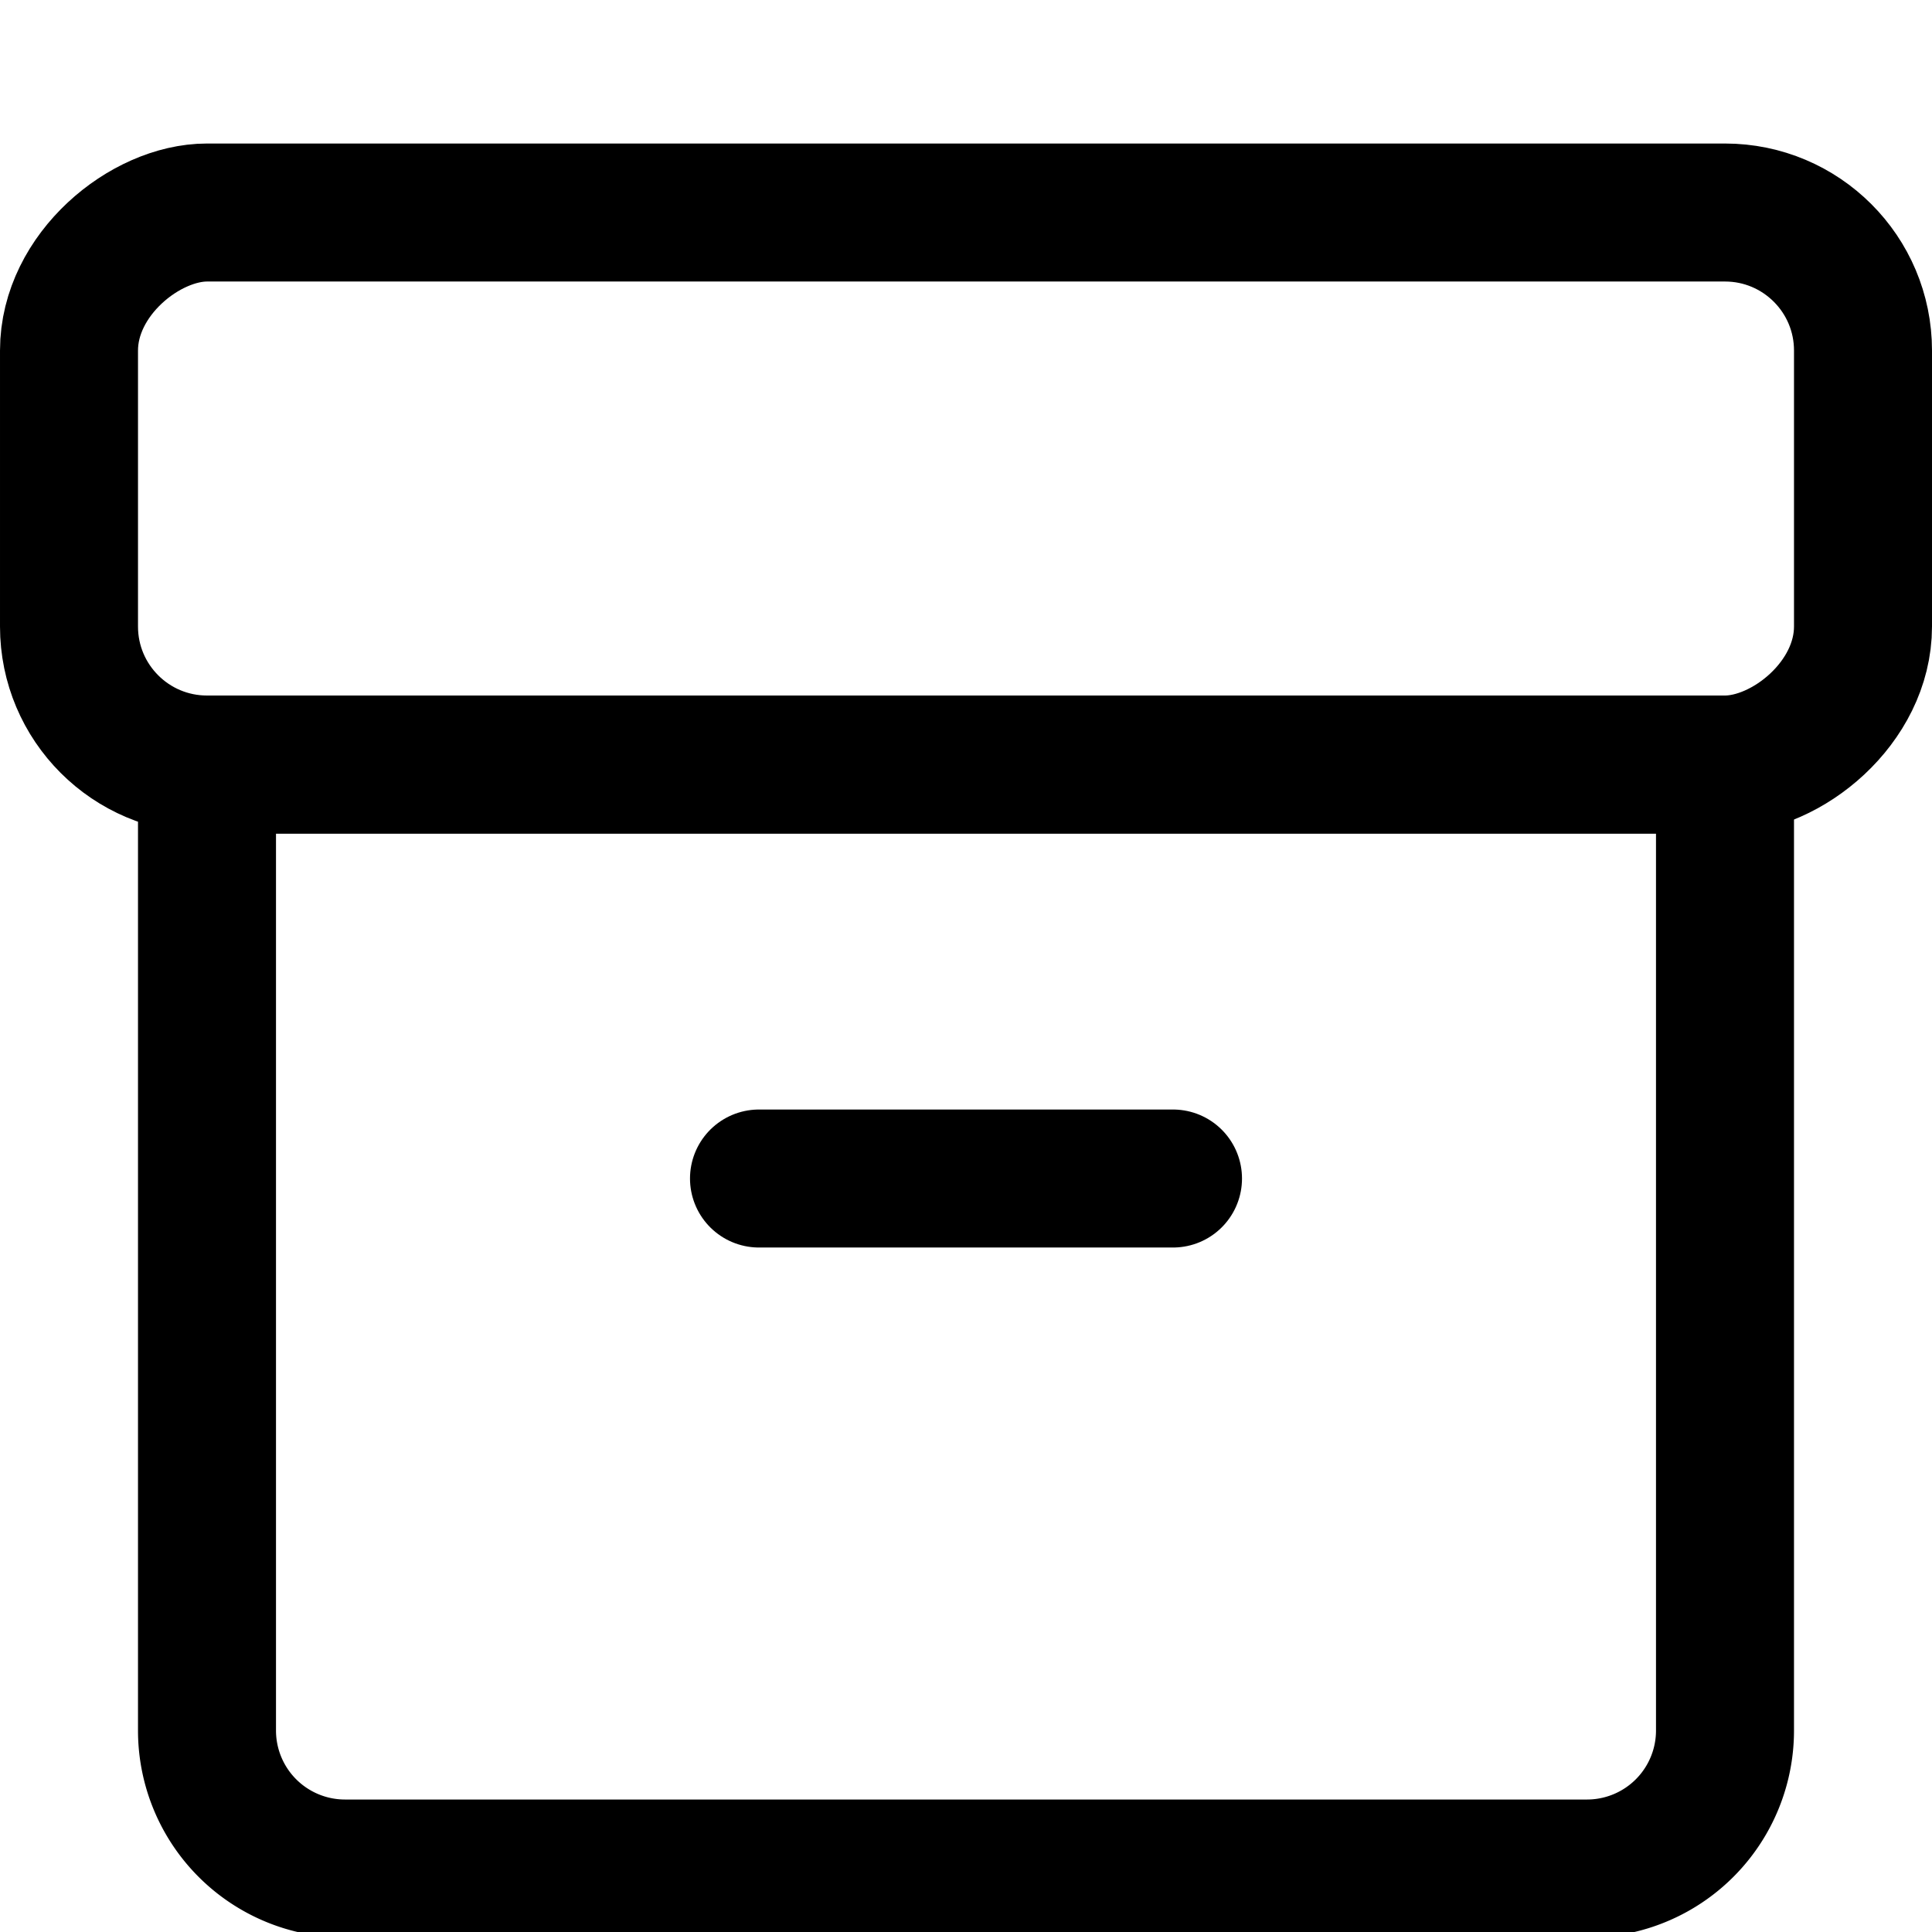 <svg xmlns="http://www.w3.org/2000/svg" viewBox="0 0 14 14">
  
<g transform="matrix(1,0,0,1,0,0)"><g>
    <path d="M1.5,5.54h11a0,0,0,0,1,0,0v7a1,1,0,0,1-1,1h-9a1,1,0,0,1-1-1v-7A0,0,0,0,1,1.5,5.54Z" style="fill: none;stroke: #000000;stroke-linecap: round;stroke-linejoin: round"></path>
    <rect x="5" y="-2.96" width="4" height="13" rx="1" transform="translate(10.54 -3.46) rotate(90)" style="fill: none;stroke: #000000;stroke-linecap: round;stroke-linejoin: round"></rect>
    <line x1="5.5" y1="8.54" x2="8.5" y2="8.54" style="fill: none;stroke: #000000;stroke-linecap: round;stroke-linejoin: round"></line>
  </g></g></svg>